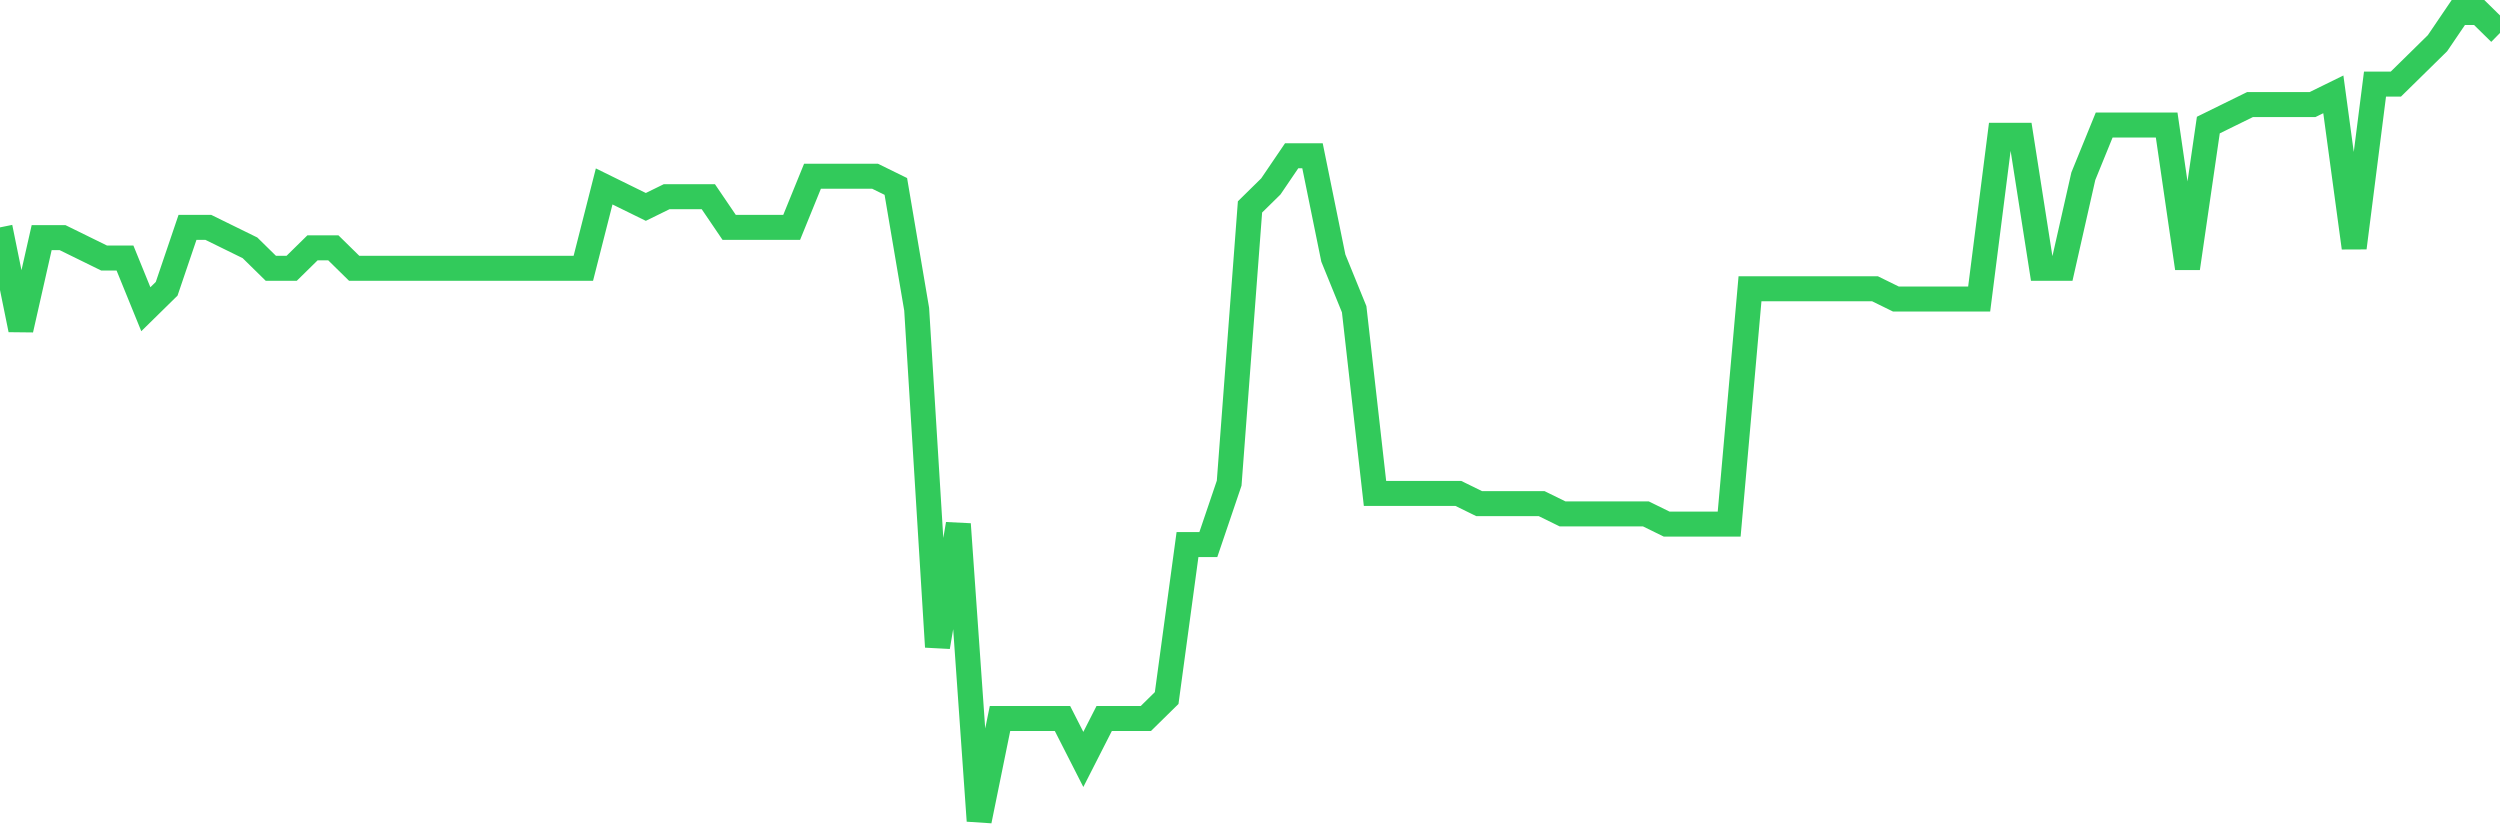 <svg
  xmlns="http://www.w3.org/2000/svg"
  xmlns:xlink="http://www.w3.org/1999/xlink"
  width="120"
  height="40"
  viewBox="0 0 120 40"
  preserveAspectRatio="none"
>
  <polyline
    points="0,10.914 1,15.825 2,11.405 3,11.405 4,11.896 5,12.387 6,12.387 7,14.843 8,13.861 9,10.914 10,10.914 11,11.405 12,11.896 13,12.878 14,12.878 15,11.896 16,11.896 17,12.878 18,12.878 19,12.878 20,12.878 21,12.878 22,12.878 23,12.878 24,12.878 25,12.878 26,12.878 27,12.878 28,12.878 29,8.949 30,9.441 31,9.932 32,9.441 33,9.441 34,9.441 35,10.914 36,10.914 37,10.914 38,10.914 39,8.458 40,8.458 41,8.458 42,8.458 43,8.949 44,14.843 45,31.051 46,25.157 47,39.4 48,34.489 49,34.489 50,34.489 51,34.489 52,36.453 53,34.489 54,34.489 55,34.489 56,33.506 57,26.139 58,26.139 59,23.192 60,9.932 61,8.949 62,7.476 63,7.476 64,12.387 65,14.843 66,23.684 67,23.684 68,23.684 69,23.684 70,23.684 71,24.175 72,24.175 73,24.175 74,24.175 75,24.666 76,24.666 77,24.666 78,24.666 79,24.666 80,25.157 81,25.157 82,25.157 83,25.157 84,13.861 85,13.861 86,13.861 87,13.861 88,13.861 89,13.861 90,13.861 91,14.352 92,14.352 93,14.352 94,14.352 95,14.352 96,6.494 97,6.494 98,12.878 99,12.878 100,8.458 101,6.003 102,6.003 103,6.003 104,6.003 105,12.878 106,6.003 107,5.511 108,5.02 109,5.02 110,5.02 111,5.02 112,4.529 113,11.896 114,4.038 115,4.038 116,3.056 117,2.073 118,0.6 119,0.6 120,1.582"
    fill="none"
    stroke="#32ca5b"
    stroke-width="1.2"
  >
  </polyline>
</svg>